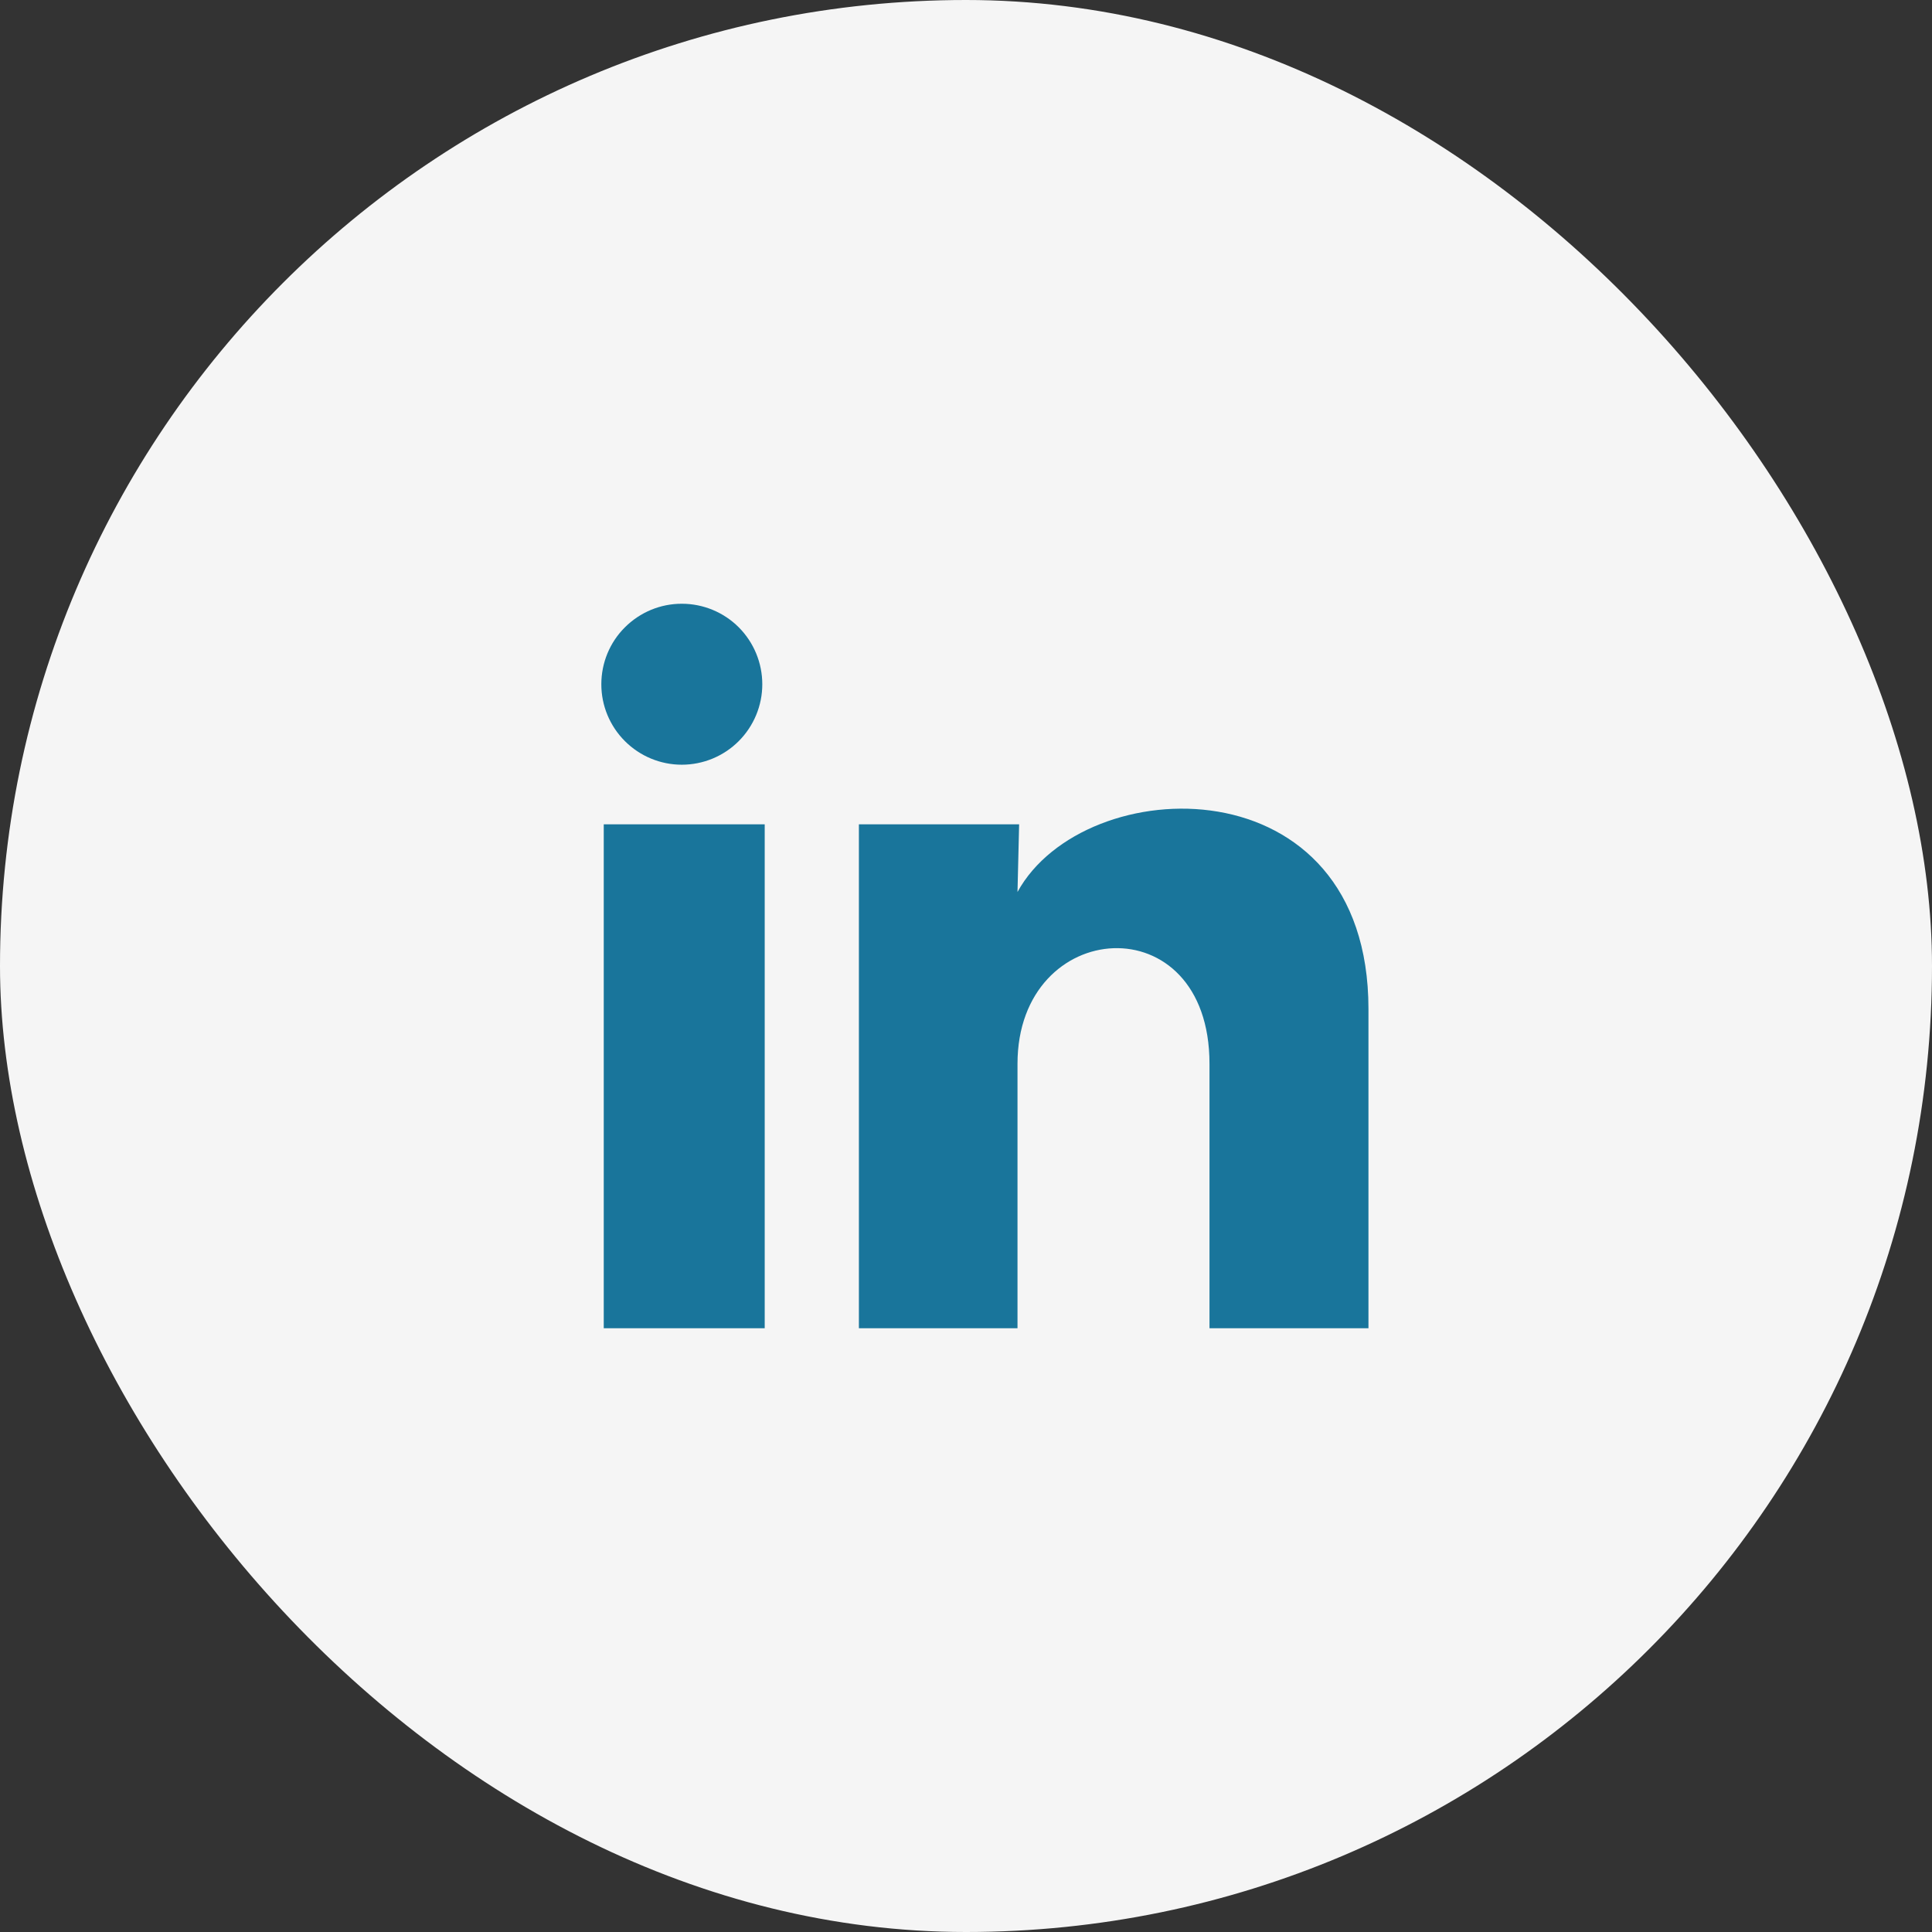 <svg xmlns="http://www.w3.org/2000/svg" width="32" height="32" viewBox="0 0 32 32" fill="none"><rect x="0" y="0" width="32" height="32" fill="#333333" stroke="none"/><rect x="-0" width="32" height="32" rx="16" fill="#F5F5F5"></rect><path d="M12.626 11.334C12.626 11.687 12.485 12.026 12.235 12.276C11.985 12.526 11.646 12.666 11.292 12.666C10.939 12.666 10.6 12.525 10.35 12.275C10.1 12.025 9.959 11.686 9.96 11.332C9.96 10.979 10.1 10.639 10.351 10.39C10.601 10.14 10.94 9.999 11.294 10C11.647 10 11.986 10.14 12.236 10.39C12.486 10.641 12.626 10.98 12.626 11.334ZM12.666 13.653H10V22H12.666V13.653ZM16.88 13.653H14.226V22H16.853V17.62C16.853 15.18 20.033 14.954 20.033 17.62V22H22.666V16.713C22.666 12.6 17.96 12.754 16.853 14.774L16.88 13.653Z" fill="#19759B"></path></svg>
